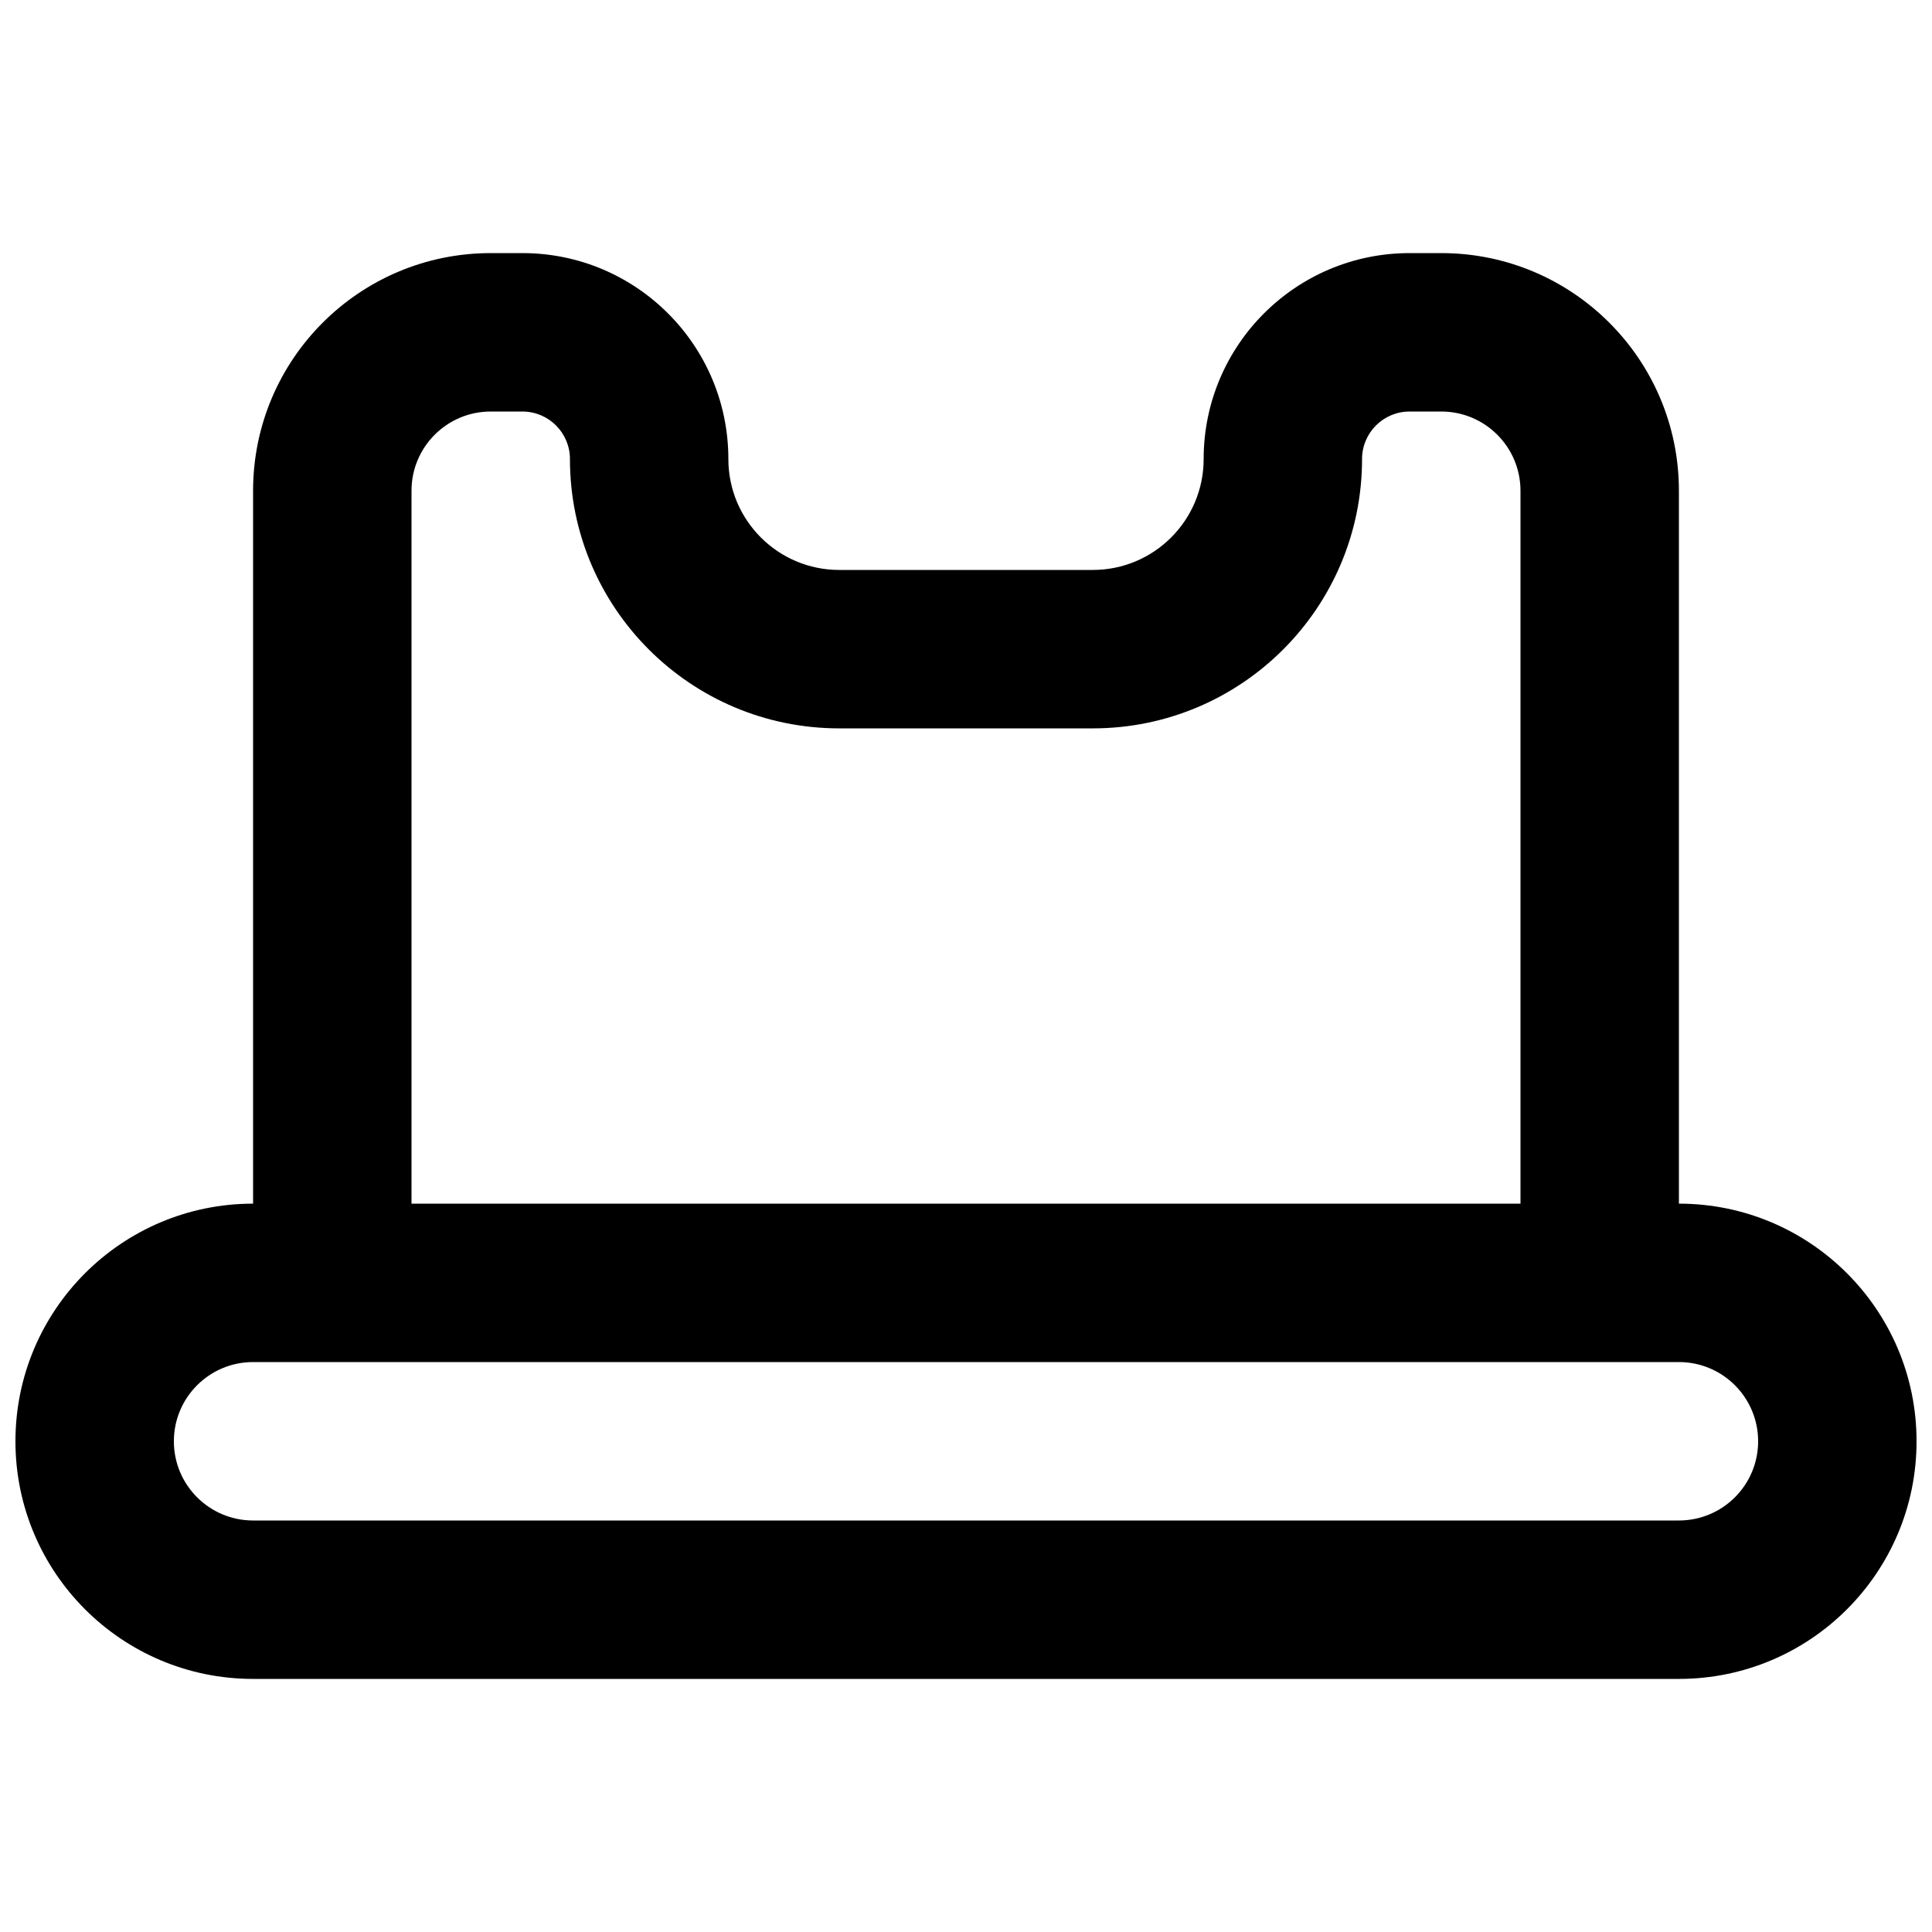 <?xml version="1.0" encoding="UTF-8"?>
<!-- Uploaded to: ICON Repo, www.svgrepo.com, Generator: ICON Repo Mixer Tools -->
<svg width="800px" height="800px" version="1.1" viewBox="144 144 512 512" xmlns="http://www.w3.org/2000/svg">
 <defs>
  <clipPath id="a">
   <path d="m148.09 211h503.81v378h-503.81z"/>
  </clipPath>
 </defs>
 <g clip-path="url(#a)">
  <path d="m211.07 462.98v-188.93c0-34.781 28.195-62.977 62.977-62.977h8.395c30.145 0 54.582 24.438 54.582 54.578 0 16.23 13.156 29.391 29.387 29.391h67.176c16.23 0 29.391-13.16 29.391-29.391 0-30.141 24.434-54.578 54.578-54.578h8.395c34.785 0 62.977 28.195 62.977 62.977v188.93c34.781 0 62.977 28.191 62.977 62.973 0 34.785-28.195 62.977-62.977 62.977h-377.86c-34.781 0-62.977-28.191-62.977-62.977 0-34.781 28.195-62.973 62.977-62.973zm41.984-188.93c0-11.594 9.398-20.992 20.992-20.992h8.395c6.957 0 12.598 5.637 12.598 12.594 0 39.418 31.953 71.375 71.371 71.375h67.176c39.418 0 71.371-31.957 71.371-71.375 0-6.957 5.641-12.594 12.598-12.594h8.395c11.594 0 20.992 9.398 20.992 20.992v188.93h-293.89zm-41.984 230.91c-11.594 0-20.992 9.398-20.992 20.992s9.398 20.992 20.992 20.992h377.86c11.594 0 20.992-9.398 20.992-20.992s-9.398-20.992-20.992-20.992z" fill-rule="evenodd"/>
 </g>
</svg>